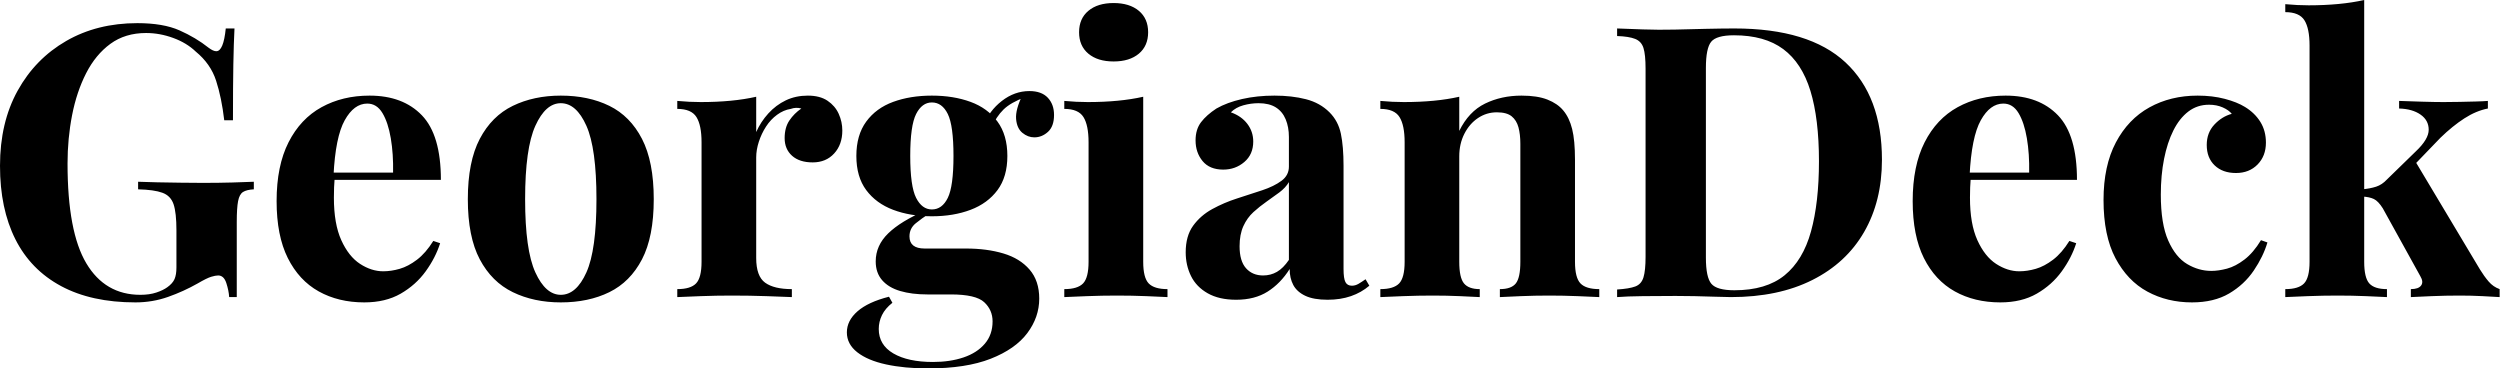 <svg baseProfile="full" height="28" version="1.1" viewBox="0 0 190 28" width="190" xmlns="http://www.w3.org/2000/svg" xmlns:ev="http://www.w3.org/2001/xml-events" xmlns:xlink="http://www.w3.org/1999/xlink"><defs /><g><path d="M11.679 1.759Q13.64 1.759 14.88 2.307Q16.119 2.855 17.1 3.633Q17.446 3.893 17.677 3.893Q18.225 3.893 18.398 2.163H19.061Q19.003 3.287 18.974 4.888Q18.945 6.488 18.945 9.141H18.282Q18.08 7.411 17.662 6.128Q17.244 4.844 16.119 3.922Q15.427 3.258 14.404 2.884Q13.38 2.509 12.342 2.509Q10.756 2.509 9.631 3.331Q8.507 4.152 7.786 5.565Q7.065 6.978 6.719 8.752Q6.373 10.525 6.373 12.428Q6.373 17.619 7.8 20.012Q9.228 22.406 11.909 22.406Q12.601 22.406 13.12 22.233Q13.64 22.06 13.957 21.829Q14.36 21.541 14.505 21.209Q14.649 20.877 14.649 20.33V17.504Q14.649 16.177 14.433 15.528Q14.216 14.88 13.582 14.649Q12.947 14.418 11.736 14.389V13.813Q12.342 13.841 13.193 13.856Q14.043 13.87 14.966 13.885Q15.889 13.899 16.667 13.899Q17.878 13.899 18.888 13.87Q19.897 13.841 20.531 13.813V14.389Q19.984 14.418 19.71 14.591Q19.436 14.764 19.335 15.283Q19.234 15.802 19.234 16.869V22.579H18.657Q18.628 22.089 18.441 21.512Q18.253 20.935 17.821 20.935Q17.619 20.935 17.287 21.036Q16.956 21.137 16.264 21.541Q15.197 22.146 14.014 22.564Q12.832 22.982 11.535 22.982Q8.189 22.982 5.883 21.743Q3.576 20.503 2.408 18.181Q1.24 15.86 1.24 12.601Q1.24 9.314 2.581 6.892Q3.922 4.47 6.272 3.114Q8.622 1.759 11.679 1.759Z M29.326 7.267Q31.864 7.267 33.306 8.766Q34.748 10.266 34.748 13.668H25.261L25.203 13.12H31.114Q31.143 11.708 30.941 10.511Q30.739 9.314 30.307 8.593Q29.874 7.872 29.153 7.872Q28.144 7.872 27.438 9.141Q26.731 10.41 26.587 13.351L26.674 13.524Q26.645 13.87 26.63 14.245Q26.616 14.62 26.616 15.024Q26.616 17.013 27.178 18.253Q27.74 19.493 28.606 20.056Q29.471 20.618 30.365 20.618Q30.97 20.618 31.619 20.43Q32.268 20.243 32.931 19.738Q33.594 19.234 34.171 18.311L34.69 18.484Q34.344 19.58 33.594 20.618Q32.844 21.656 31.691 22.319Q30.538 22.982 28.923 22.982Q26.962 22.982 25.462 22.146Q23.963 21.31 23.112 19.609Q22.262 17.907 22.262 15.283Q22.262 12.601 23.17 10.814Q24.078 9.026 25.679 8.146Q27.279 7.267 29.326 7.267Z M43.86 7.267Q45.965 7.267 47.551 8.045Q49.137 8.824 50.031 10.554Q50.925 12.284 50.925 15.139Q50.925 17.994 50.031 19.71Q49.137 21.425 47.551 22.204Q45.965 22.982 43.86 22.982Q41.813 22.982 40.212 22.204Q38.612 21.425 37.703 19.71Q36.795 17.994 36.795 15.139Q36.795 12.284 37.703 10.554Q38.612 8.824 40.212 8.045Q41.813 7.267 43.86 7.267ZM43.86 7.843Q42.706 7.843 41.928 9.559Q41.149 11.275 41.149 15.139Q41.149 19.003 41.928 20.704Q42.706 22.406 43.86 22.406Q45.042 22.406 45.806 20.704Q46.571 19.003 46.571 15.139Q46.571 11.275 45.806 9.559Q45.042 7.843 43.86 7.843Z M62.632 7.267Q63.555 7.267 64.132 7.656Q64.709 8.045 64.982 8.651Q65.256 9.256 65.256 9.92Q65.256 10.987 64.636 11.664Q64.016 12.342 63.007 12.342Q61.998 12.342 61.436 11.837Q60.873 11.333 60.873 10.496Q60.873 9.689 61.234 9.156Q61.594 8.622 62.142 8.247Q61.738 8.132 61.335 8.276Q60.787 8.363 60.297 8.723Q59.806 9.083 59.46 9.617Q59.114 10.15 58.912 10.77Q58.711 11.39 58.711 11.967V19.609Q58.711 20.993 59.388 21.483Q60.066 21.973 61.421 21.973V22.579Q60.758 22.55 59.489 22.507Q58.22 22.463 56.836 22.463Q55.683 22.463 54.501 22.507Q53.318 22.55 52.713 22.579V21.973Q53.722 21.973 54.14 21.541Q54.558 21.108 54.558 19.897V10.814Q54.558 9.516 54.169 8.896Q53.78 8.276 52.713 8.276V7.67Q53.635 7.757 54.501 7.757Q55.712 7.757 56.764 7.656Q57.817 7.555 58.711 7.353V10.035Q59.057 9.256 59.633 8.622Q60.21 7.988 60.96 7.627Q61.71 7.267 62.632 7.267Z M71.773 28.0Q69.986 28.0 68.587 27.697Q67.188 27.394 66.395 26.774Q65.602 26.154 65.602 25.261Q65.602 24.367 66.41 23.66Q67.217 22.954 68.803 22.55L69.063 23.011Q68.515 23.444 68.27 23.949Q68.025 24.453 68.025 25.001Q68.025 26.212 69.135 26.861Q70.245 27.51 72.148 27.51Q73.446 27.51 74.47 27.164Q75.493 26.818 76.084 26.126Q76.676 25.434 76.676 24.424Q76.676 23.559 76.041 22.968Q75.407 22.377 73.504 22.377H71.716Q70.533 22.377 69.654 22.117Q68.774 21.858 68.284 21.296Q67.794 20.733 67.794 19.868Q67.794 18.657 68.746 17.734Q69.697 16.812 71.572 16.004L71.86 16.235Q71.312 16.581 70.836 16.97Q70.36 17.359 70.36 17.965Q70.36 18.888 71.514 18.888H74.657Q76.243 18.888 77.497 19.263Q78.752 19.637 79.487 20.488Q80.222 21.339 80.222 22.694Q80.222 24.107 79.314 25.318Q78.406 26.529 76.531 27.265Q74.657 28.0 71.773 28.0ZM72.062 16.437Q70.418 16.437 69.12 15.946Q67.823 15.456 67.073 14.447Q66.323 13.438 66.323 11.852Q66.323 10.266 67.073 9.242Q67.823 8.218 69.12 7.743Q70.418 7.267 72.062 7.267Q73.705 7.267 75.003 7.743Q76.301 8.218 77.05 9.242Q77.8 10.266 77.8 11.852Q77.8 13.438 77.05 14.447Q76.301 15.456 75.003 15.946Q73.705 16.437 72.062 16.437ZM72.062 15.918Q72.84 15.918 73.273 15.038Q73.705 14.159 73.705 11.852Q73.705 9.545 73.273 8.665Q72.84 7.786 72.062 7.786Q71.312 7.786 70.865 8.665Q70.418 9.545 70.418 11.852Q70.418 14.159 70.865 15.038Q71.312 15.918 72.062 15.918ZM76.56 9.747 75.984 9.545Q76.416 8.42 77.382 7.67Q78.348 6.921 79.473 6.921Q80.395 6.921 80.871 7.425Q81.347 7.93 81.347 8.737Q81.347 9.602 80.886 10.021Q80.424 10.439 79.848 10.439Q79.357 10.439 78.939 10.093Q78.521 9.747 78.463 9.04Q78.406 8.334 78.954 7.209L79.156 7.382Q78.06 7.786 77.512 8.319Q76.964 8.853 76.56 9.747Z M85.874 0.231Q87.085 0.231 87.792 0.822Q88.498 1.413 88.498 2.451Q88.498 3.489 87.792 4.08Q87.085 4.671 85.874 4.671Q84.663 4.671 83.957 4.08Q83.25 3.489 83.25 2.451Q83.25 1.413 83.957 0.822Q84.663 0.231 85.874 0.231ZM88.124 7.353V19.897Q88.124 21.108 88.542 21.541Q88.96 21.973 89.969 21.973V22.579Q89.45 22.55 88.354 22.507Q87.258 22.463 86.134 22.463Q85.009 22.463 83.856 22.507Q82.702 22.55 82.126 22.579V21.973Q83.135 21.973 83.553 21.541Q83.971 21.108 83.971 19.897V10.814Q83.971 9.516 83.582 8.896Q83.193 8.276 82.126 8.276V7.67Q83.048 7.757 83.913 7.757Q85.125 7.757 86.177 7.656Q87.23 7.555 88.124 7.353Z M95.188 22.781Q93.891 22.781 93.026 22.29Q92.161 21.8 91.757 20.978Q91.353 20.157 91.353 19.176Q91.353 17.936 91.916 17.158Q92.478 16.379 93.372 15.889Q94.266 15.399 95.261 15.081Q96.255 14.764 97.164 14.461Q98.072 14.159 98.634 13.74Q99.197 13.322 99.197 12.659V10.41Q99.197 9.66 98.952 9.069Q98.706 8.478 98.202 8.161Q97.697 7.843 96.89 7.843Q96.313 7.843 95.736 8.002Q95.16 8.161 94.785 8.536Q95.592 8.824 96.039 9.415Q96.486 10.006 96.486 10.756Q96.486 11.736 95.808 12.313Q95.131 12.89 94.208 12.89Q93.17 12.89 92.636 12.241Q92.103 11.592 92.103 10.669Q92.103 9.833 92.521 9.285Q92.939 8.737 93.689 8.247Q94.496 7.786 95.635 7.526Q96.774 7.267 98.101 7.267Q99.427 7.267 100.494 7.541Q101.561 7.815 102.282 8.536Q102.945 9.199 103.147 10.165Q103.349 11.131 103.349 12.601V20.445Q103.349 21.166 103.493 21.44Q103.637 21.714 103.984 21.714Q104.243 21.714 104.488 21.57Q104.733 21.425 105.022 21.223L105.31 21.714Q104.704 22.233 103.911 22.507Q103.118 22.781 102.138 22.781Q101.071 22.781 100.437 22.478Q99.802 22.175 99.528 21.656Q99.254 21.137 99.254 20.445Q98.562 21.541 97.582 22.161Q96.601 22.781 95.188 22.781ZM97.236 20.935Q97.813 20.935 98.288 20.661Q98.764 20.387 99.197 19.753V13.841Q98.937 14.274 98.476 14.62Q98.014 14.966 97.495 15.326Q96.976 15.687 96.501 16.119Q96.025 16.552 95.736 17.186Q95.448 17.821 95.448 18.715Q95.448 19.839 95.938 20.387Q96.428 20.935 97.236 20.935Z M116.873 7.267Q118.084 7.267 118.849 7.57Q119.613 7.872 120.045 8.391Q120.507 8.939 120.723 9.804Q120.939 10.669 120.939 12.14V19.897Q120.939 21.108 121.357 21.541Q121.775 21.973 122.785 21.973V22.579Q122.237 22.55 121.141 22.507Q120.045 22.463 118.978 22.463Q117.883 22.463 116.83 22.507Q115.778 22.55 115.23 22.579V21.973Q116.095 21.973 116.441 21.541Q116.787 21.108 116.787 19.897V10.929Q116.787 10.208 116.643 9.675Q116.498 9.141 116.124 8.838Q115.749 8.536 114.999 8.536Q114.22 8.536 113.572 8.968Q112.923 9.401 112.533 10.165Q112.144 10.929 112.144 11.881V19.897Q112.144 21.108 112.505 21.541Q112.865 21.973 113.701 21.973V22.579Q113.182 22.55 112.187 22.507Q111.193 22.463 110.126 22.463Q109.03 22.463 107.876 22.507Q106.723 22.55 106.146 22.579V21.973Q107.156 21.973 107.574 21.541Q107.992 21.108 107.992 19.897V10.814Q107.992 9.516 107.602 8.896Q107.213 8.276 106.146 8.276V7.67Q107.069 7.757 107.934 7.757Q109.145 7.757 110.198 7.656Q111.25 7.555 112.144 7.353V9.949Q112.865 8.478 114.105 7.872Q115.345 7.267 116.873 7.267Z M133.05 2.163Q138.731 2.163 141.499 4.744Q144.268 7.324 144.268 12.14Q144.268 15.283 142.912 17.633Q141.557 19.984 138.976 21.281Q136.395 22.579 132.791 22.579Q132.33 22.579 131.58 22.55Q130.83 22.521 130.023 22.507Q129.215 22.492 128.581 22.492Q127.312 22.492 126.087 22.507Q124.861 22.521 124.14 22.579V22.002Q125.063 21.944 125.524 21.771Q125.986 21.598 126.144 21.079Q126.303 20.56 126.303 19.522V5.219Q126.303 4.152 126.144 3.648Q125.986 3.143 125.51 2.956Q125.034 2.768 124.14 2.739V2.163Q124.861 2.192 126.087 2.235Q127.312 2.278 128.523 2.249Q129.561 2.22 130.873 2.192Q132.185 2.163 133.05 2.163ZM133.022 2.682Q131.695 2.682 131.291 3.172Q130.888 3.662 130.888 5.162V19.58Q130.888 21.079 131.306 21.57Q131.724 22.06 133.05 22.06Q135.473 22.06 136.871 20.921Q138.27 19.782 138.875 17.59Q139.481 15.399 139.481 12.255Q139.481 9.026 138.832 6.906Q138.183 4.787 136.77 3.734Q135.357 2.682 133.022 2.682Z M153.668 7.267Q156.206 7.267 157.648 8.766Q159.09 10.266 159.09 13.668H149.602L149.545 13.12H155.456Q155.485 11.708 155.283 10.511Q155.081 9.314 154.649 8.593Q154.216 7.872 153.495 7.872Q152.486 7.872 151.78 9.141Q151.073 10.41 150.929 13.351L151.015 13.524Q150.987 13.87 150.972 14.245Q150.958 14.62 150.958 15.024Q150.958 17.013 151.52 18.253Q152.082 19.493 152.947 20.056Q153.813 20.618 154.706 20.618Q155.312 20.618 155.961 20.43Q156.61 20.243 157.273 19.738Q157.936 19.234 158.513 18.311L159.032 18.484Q158.686 19.58 157.936 20.618Q157.186 21.656 156.033 22.319Q154.88 22.982 153.265 22.982Q151.304 22.982 149.804 22.146Q148.305 21.31 147.454 19.609Q146.604 17.907 146.604 15.283Q146.604 12.601 147.512 10.814Q148.42 9.026 150.021 8.146Q151.621 7.267 153.668 7.267Z M168.26 7.267Q169.384 7.267 170.321 7.512Q171.258 7.757 171.864 8.132Q172.614 8.593 173.032 9.271Q173.45 9.949 173.45 10.842Q173.45 11.852 172.816 12.501Q172.181 13.149 171.172 13.149Q170.163 13.149 169.557 12.573Q168.952 11.996 168.952 11.015Q168.952 10.093 169.528 9.473Q170.105 8.853 170.855 8.651Q170.624 8.363 170.163 8.161Q169.701 7.959 169.125 7.959Q168.231 7.959 167.553 8.478Q166.875 8.997 166.414 9.92Q165.953 10.842 165.708 12.082Q165.462 13.322 165.462 14.793Q165.462 17.013 166.025 18.282Q166.587 19.551 167.467 20.07Q168.346 20.589 169.298 20.589Q169.846 20.589 170.494 20.416Q171.143 20.243 171.821 19.724Q172.498 19.205 173.075 18.253L173.565 18.426Q173.248 19.493 172.527 20.56Q171.806 21.627 170.653 22.305Q169.499 22.982 167.827 22.982Q165.953 22.982 164.439 22.161Q162.925 21.339 162.016 19.623Q161.108 17.907 161.108 15.197Q161.108 12.601 162.045 10.828Q162.982 9.055 164.597 8.161Q166.212 7.267 168.26 7.267Z M180.919 0.0V19.897Q180.919 21.108 181.308 21.541Q181.697 21.973 182.649 21.973V22.579Q182.101 22.55 181.048 22.507Q179.996 22.463 178.9 22.463Q177.775 22.463 176.636 22.507Q175.497 22.55 174.921 22.579V21.973Q175.93 21.973 176.348 21.541Q176.766 21.108 176.766 19.897V3.46Q176.766 2.163 176.377 1.543Q175.988 0.923 174.921 0.923V0.317Q175.843 0.404 176.709 0.404Q177.891 0.404 178.958 0.303Q180.025 0.202 180.919 0.0ZM190.319 7.67V8.247Q189.425 8.42 188.531 8.997Q187.637 9.574 186.715 10.468L184.494 12.774L184.783 12.227L189.714 20.474Q190.031 20.993 190.377 21.396Q190.723 21.8 191.213 21.973V22.579Q190.781 22.55 189.916 22.507Q189.05 22.463 188.185 22.463Q187.118 22.463 186.051 22.507Q184.985 22.55 184.465 22.579V21.973Q185.042 21.973 185.244 21.699Q185.446 21.425 185.186 20.993L182.332 15.831Q181.986 15.283 181.654 15.125Q181.322 14.966 180.774 14.937V14.389Q181.38 14.332 181.827 14.187Q182.274 14.043 182.649 13.64L184.84 11.506Q185.821 10.583 185.821 9.862Q185.821 9.141 185.201 8.709Q184.581 8.276 183.572 8.247V7.67Q184.379 7.699 185.331 7.728Q186.282 7.757 186.945 7.757Q187.522 7.757 188.171 7.743Q188.82 7.728 189.396 7.714Q189.973 7.699 190.319 7.67Z " fill="rgb(0,0,0)" transform="translate(-1.24, 0)" /></g></svg>